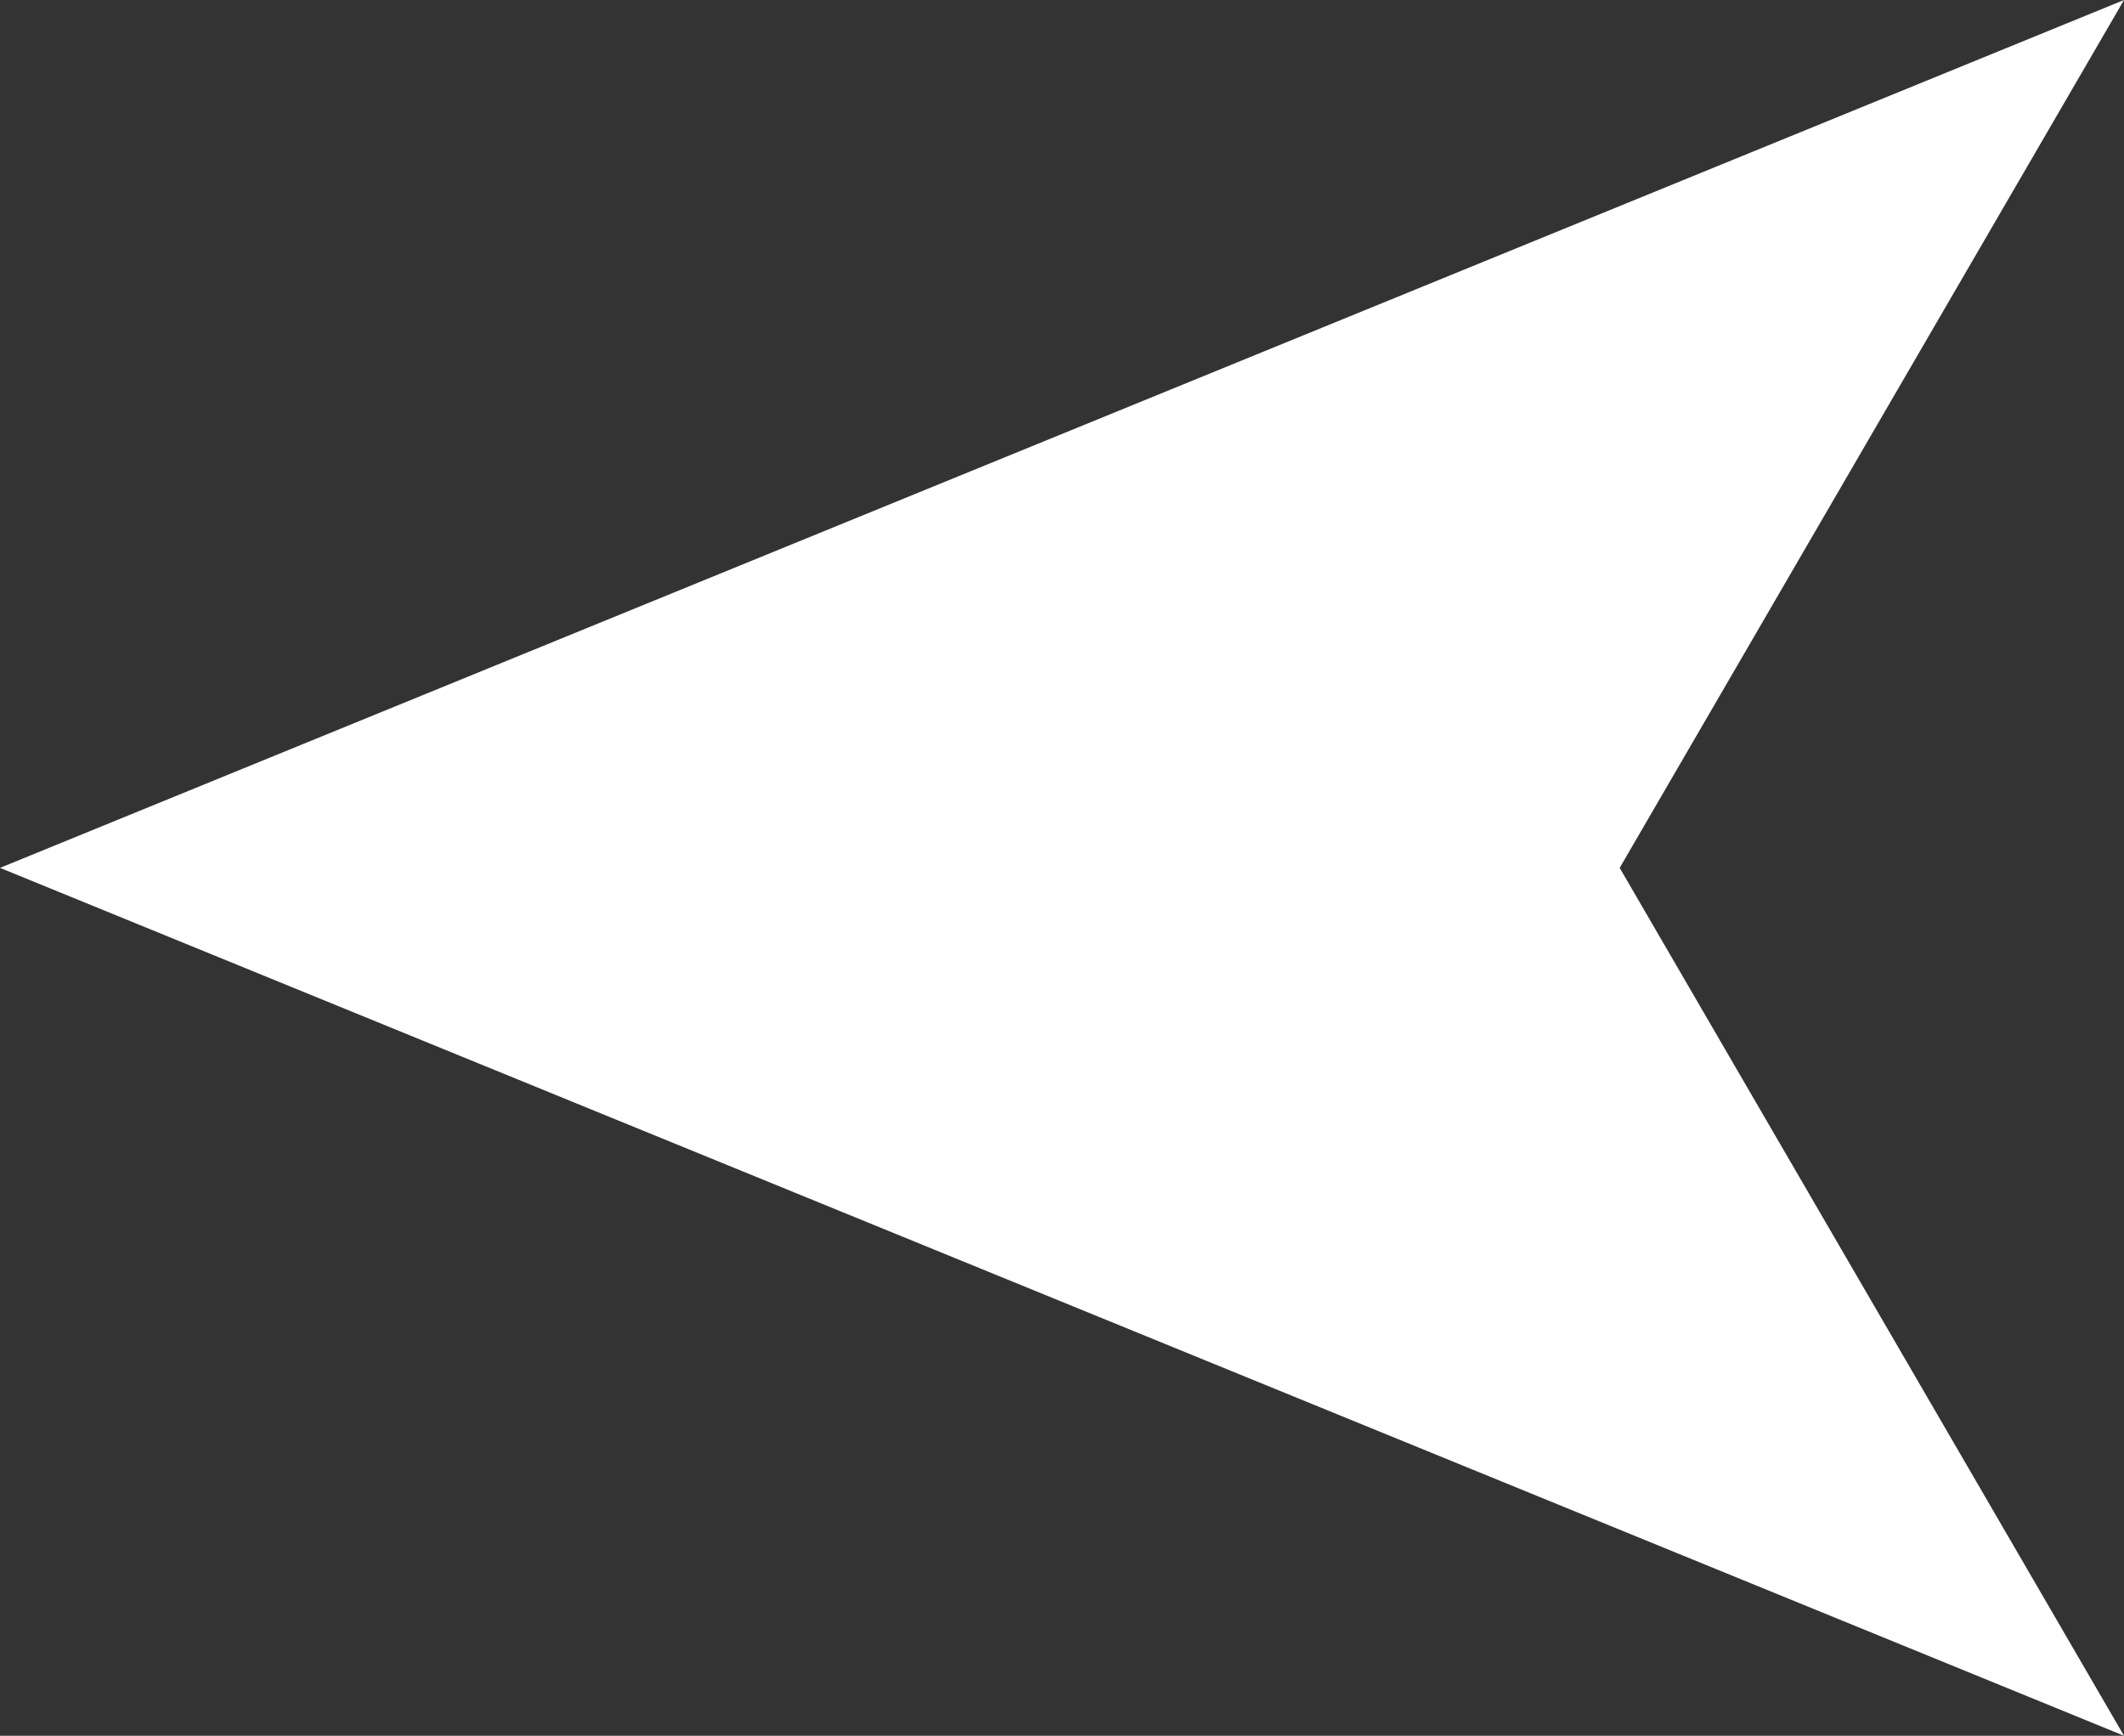 <?xml version="1.0" encoding="UTF-8"?> <!-- Generator: Adobe Illustrator 23.0.6, SVG Export Plug-In . SVG Version: 6.00 Build 0) --> <svg xmlns="http://www.w3.org/2000/svg" xmlns:xlink="http://www.w3.org/1999/xlink" id="Слой_1" x="0px" y="0px" viewBox="0 0 398 325.2" style="enable-background:new 0 0 398 325.2;" xml:space="preserve"><rect x="0" y="0" width="398" height="325.2" fill="#333333" stroke="none"/> <style type="text/css"> .st0{fill:#FFFFFF;} </style> <g> <polygon class="st0" points="0,162.6 398,325.2 303.5,162.6 398,0 "></polygon> </g> </svg> 